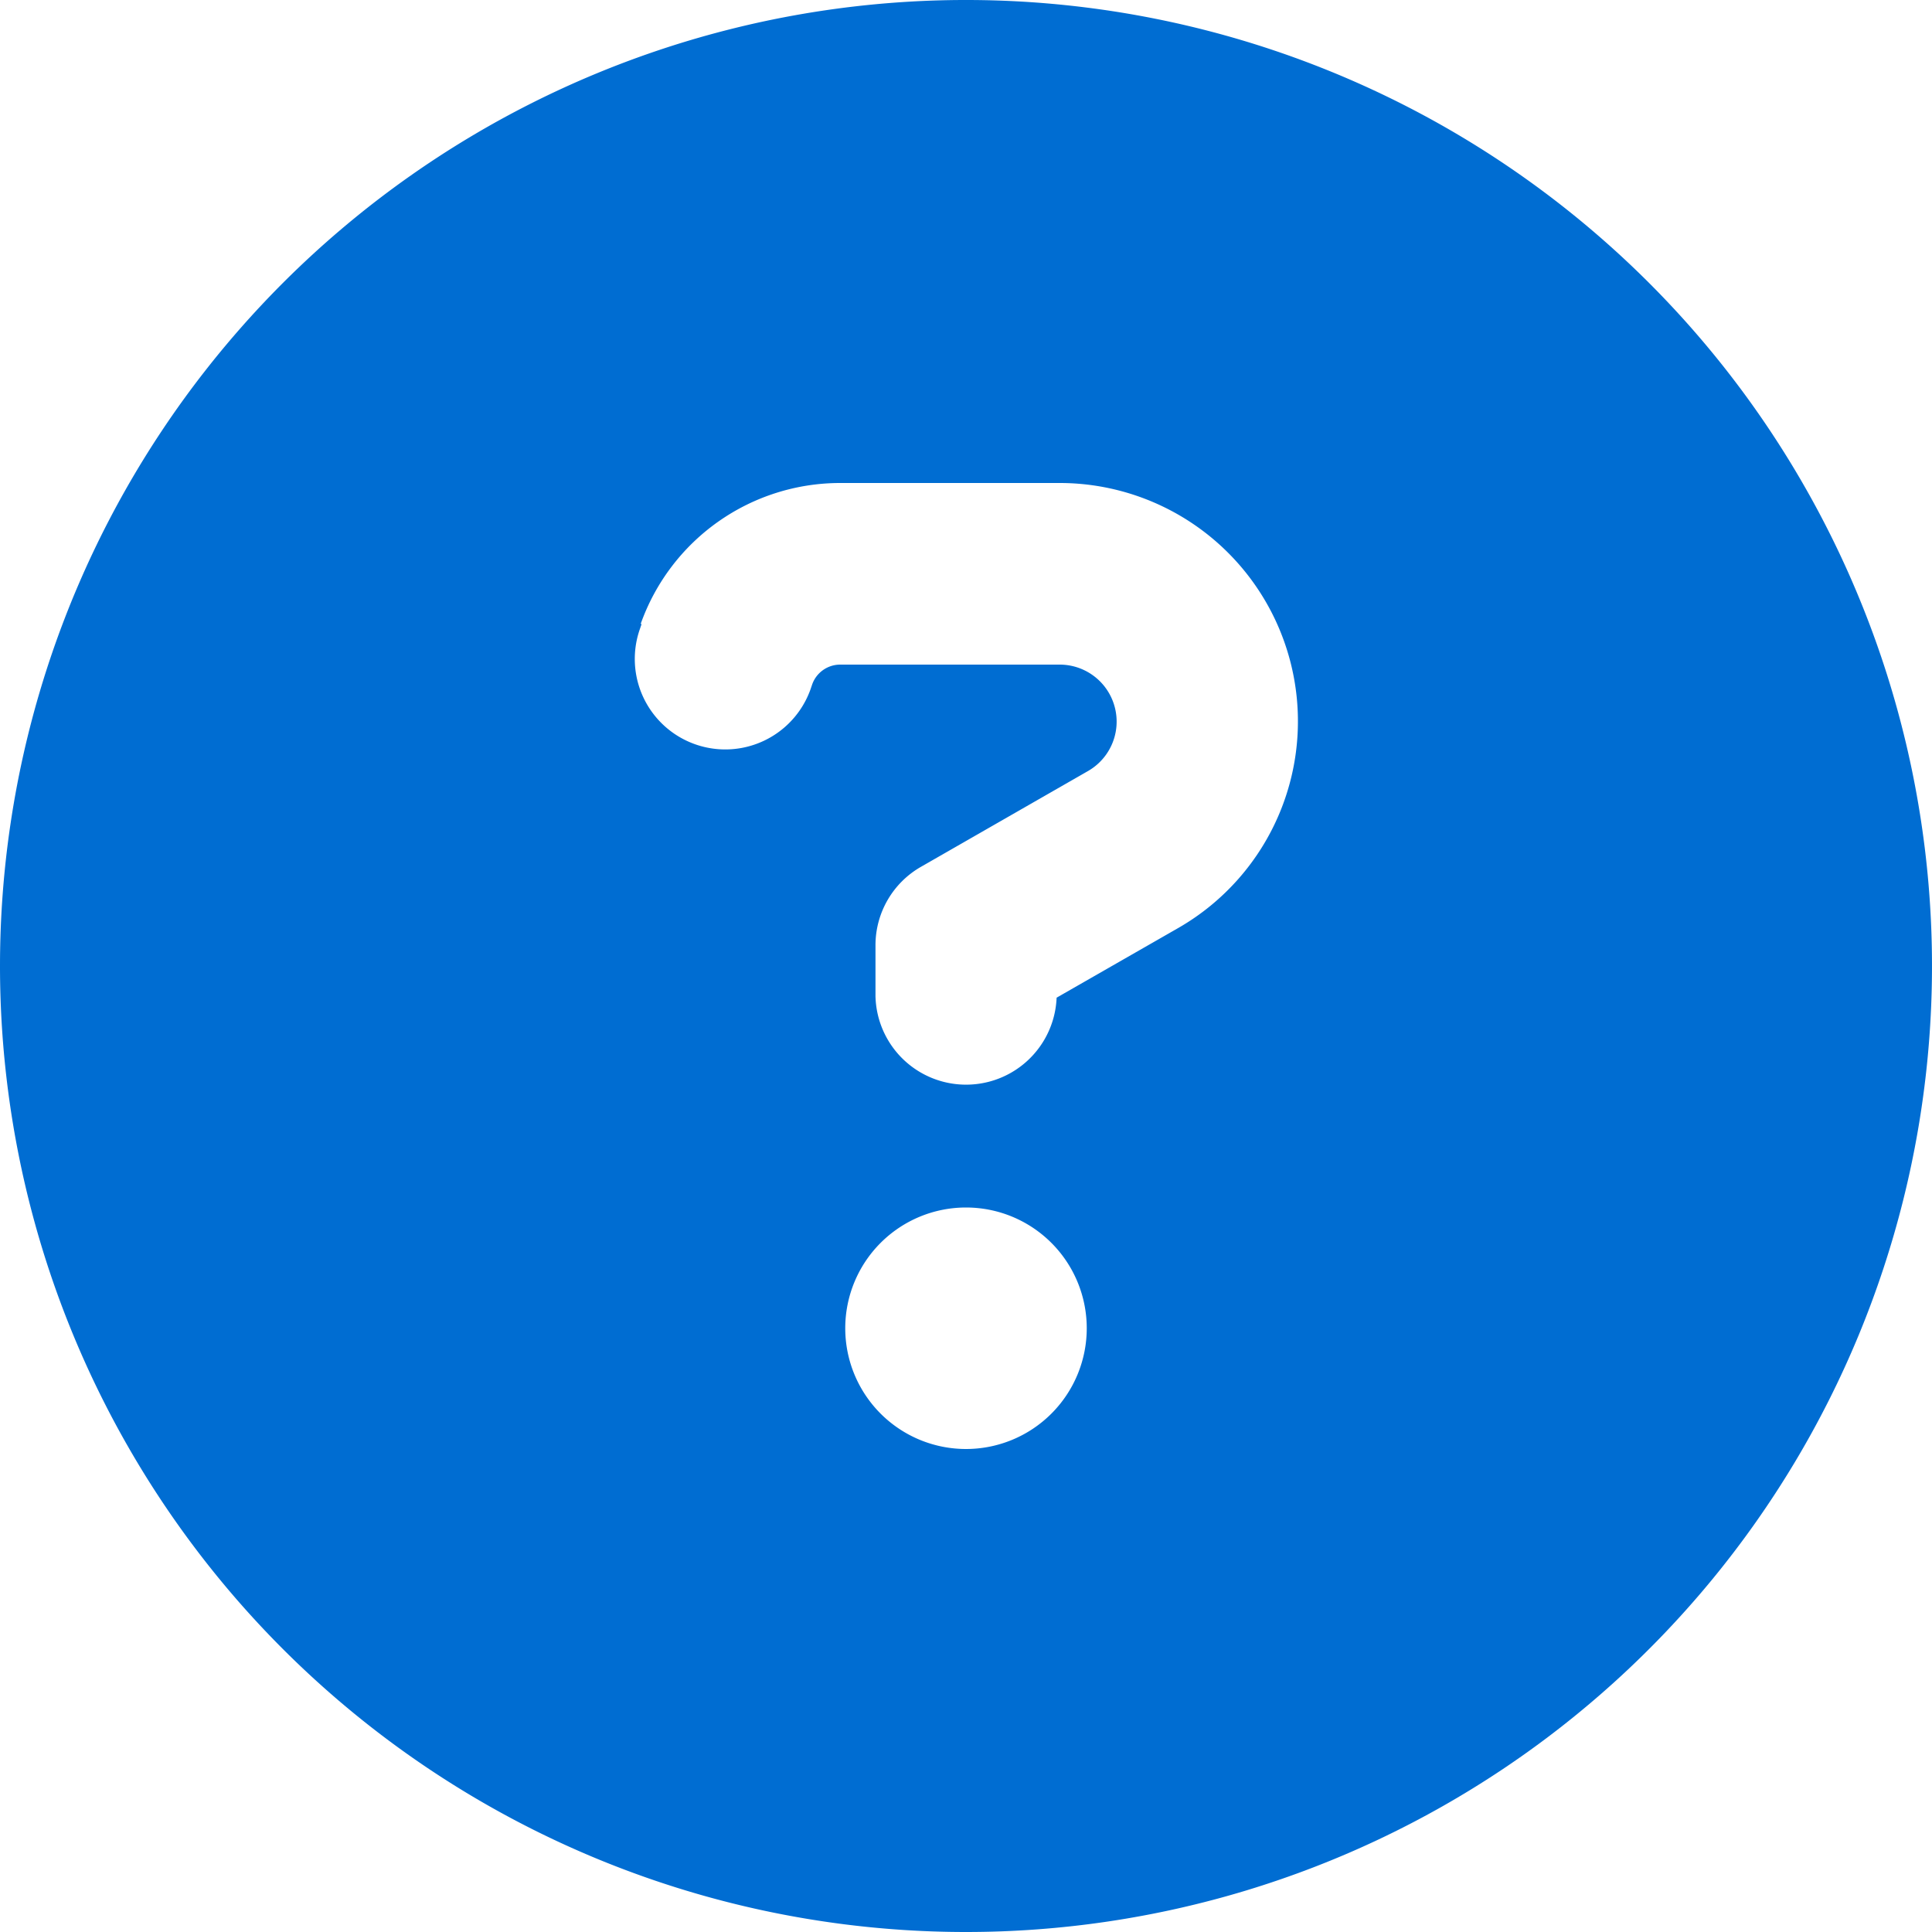 <svg xmlns="http://www.w3.org/2000/svg" width="20" height="20" viewBox="0 0 20 20">
  <path id="Icon_fa-solid-circle-question" data-name="Icon fa-solid-circle-question" d="M10,20A10,10,0,1,0,0,10,10,10,0,0,0,10,20ZM6.633,6.457A2.191,2.191,0,0,1,8.7,5h2.277A2.467,2.467,0,0,1,12.2,9.605l-1.262.723a.938.938,0,0,1-1.875-.016V9.785a.935.935,0,0,1,.473-.813l1.73-.992a.59.59,0,0,0-.293-1.1H8.7a.308.308,0,0,0-.293.207l-.016.047a.936.936,0,0,1-1.766-.625l.016-.047ZM8.75,13.75A1.25,1.25,0,1,1,10,15,1.25,1.25,0,0,1,8.75,13.75Z" fill="#006dd2"/>
</svg>
